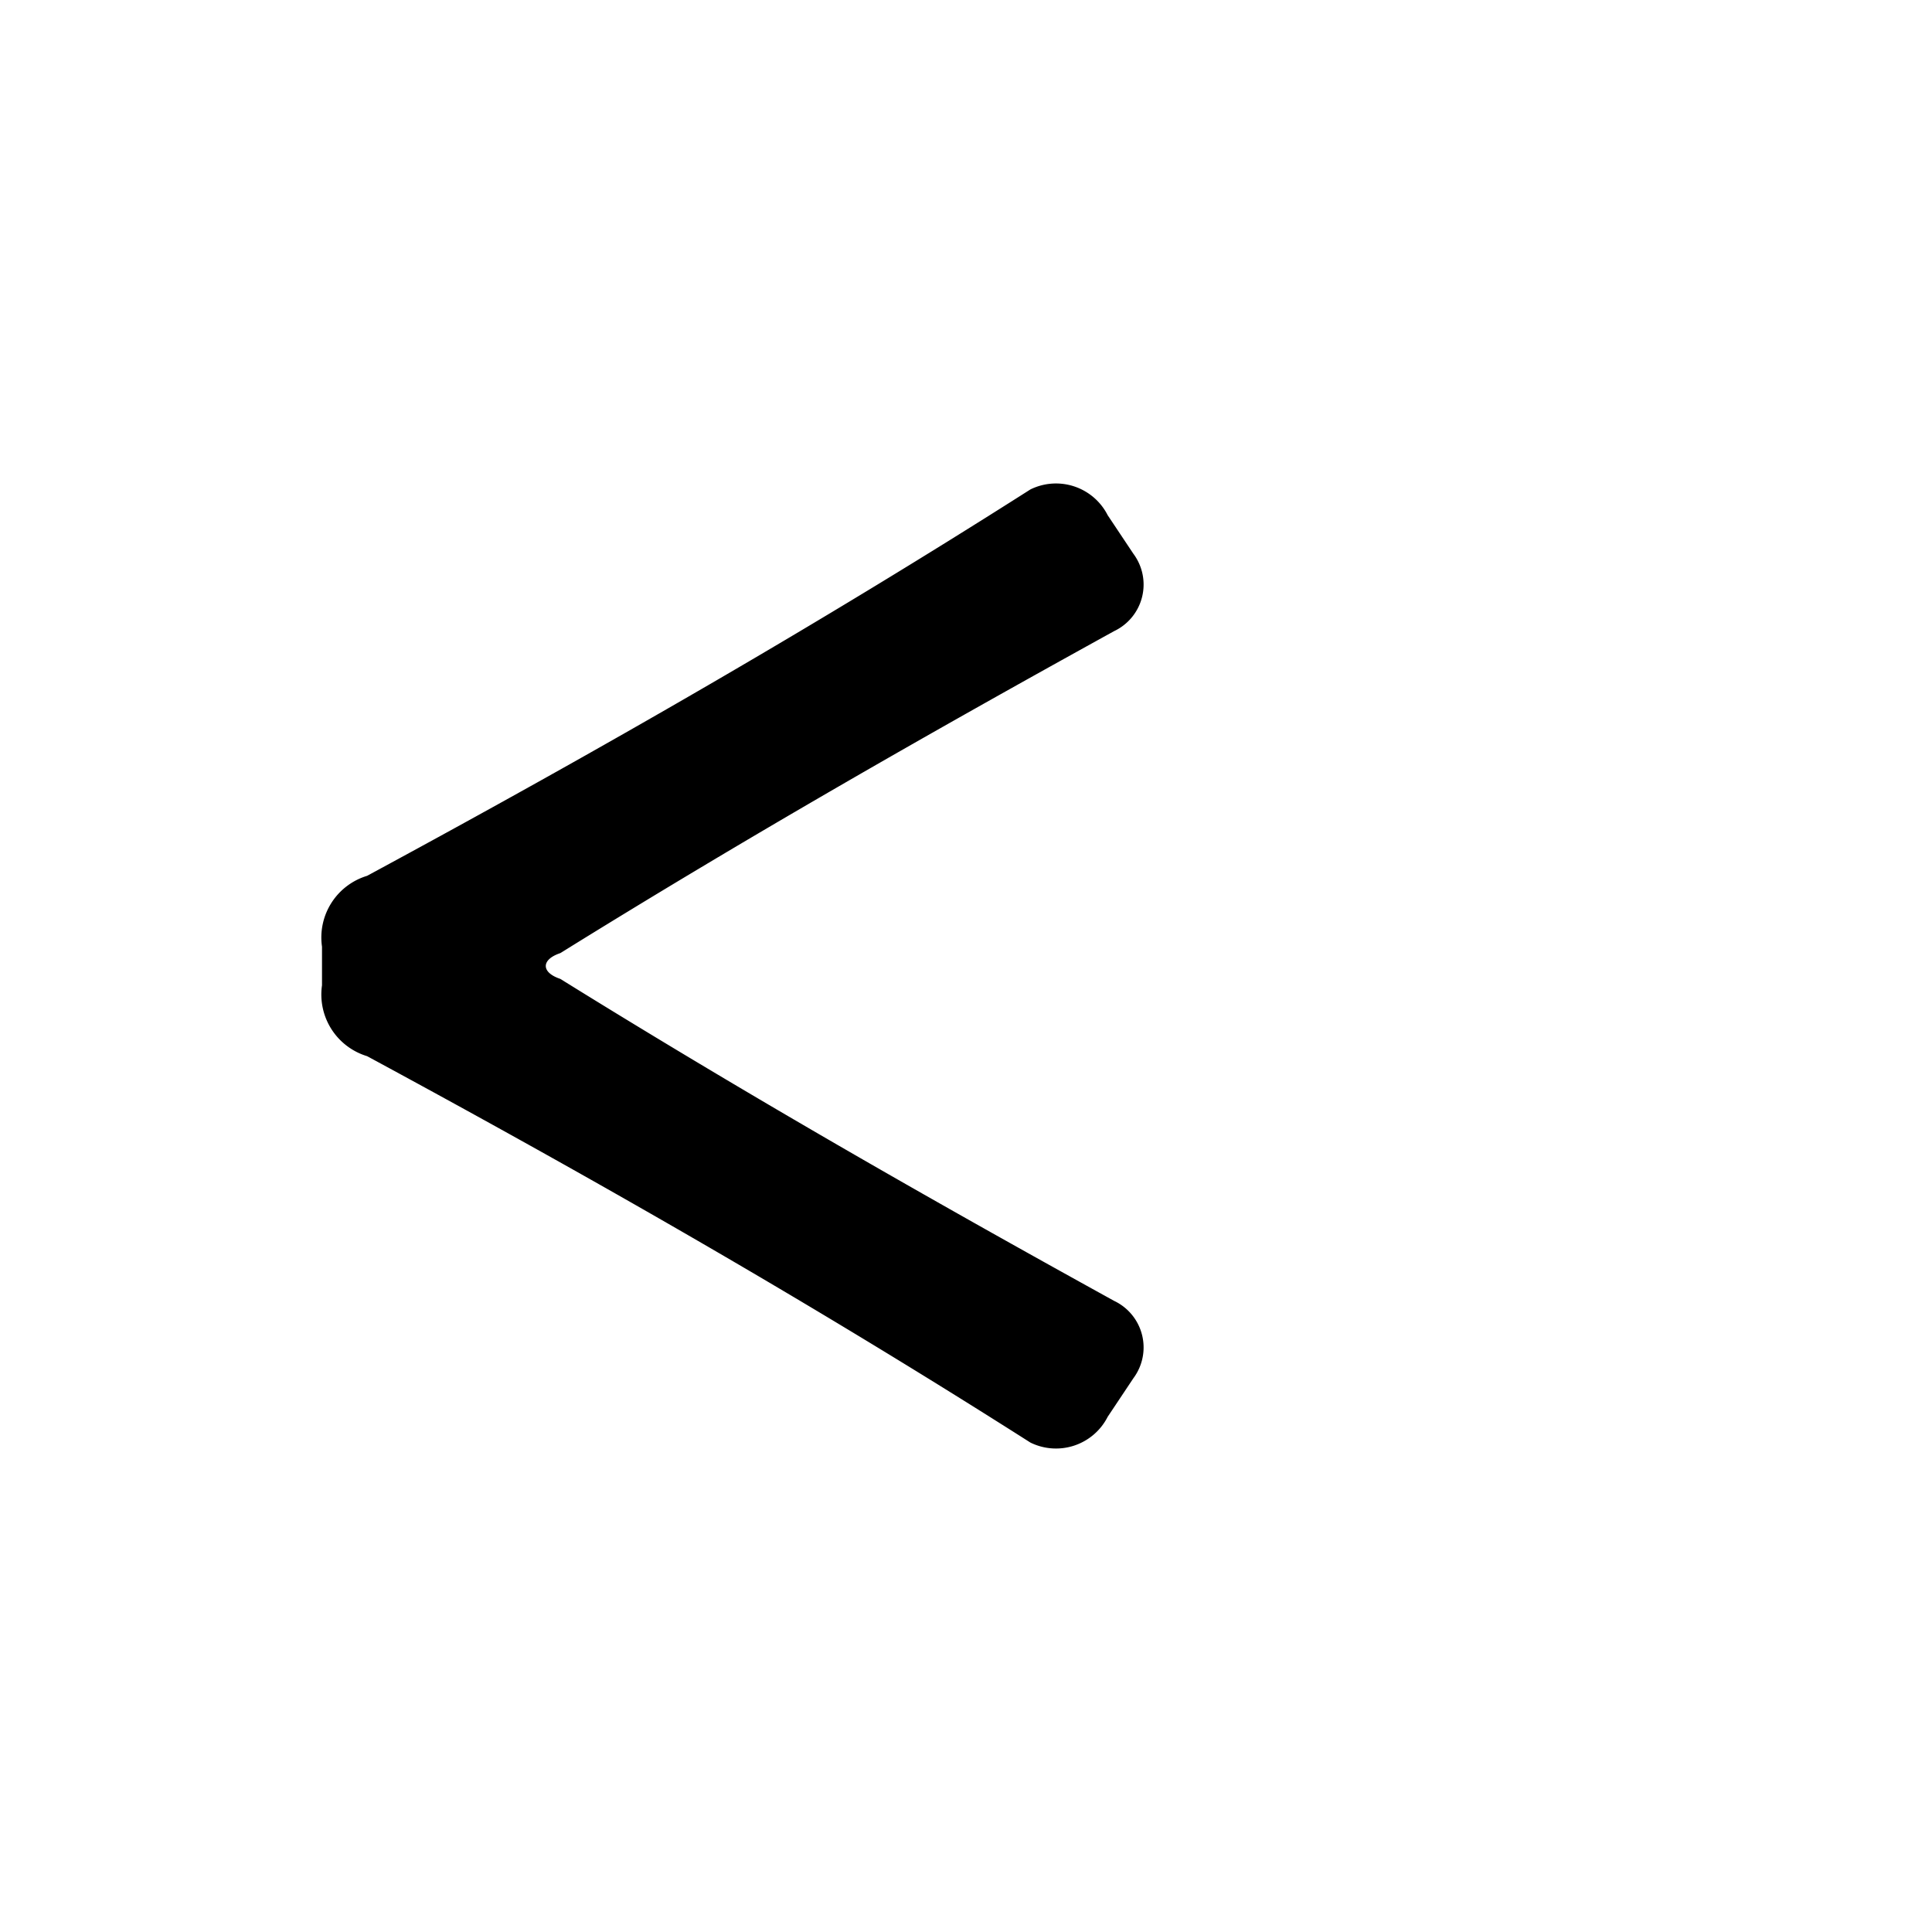 <svg xmlns="http://www.w3.org/2000/svg" viewBox="0 0 30 30"><path d="M5.7,16.4A1,1,0,0,1,5,15.3v-.6a1,1,0,0,1,.7-1.1c3.7-2,7-3.9,10.3-6a.9.9,0,0,1,1.2.4l.4.6a.8.8,0,0,1-.3,1.2c-2.9,1.6-5.7,3.2-8.6,5-.3.1-.3.3,0,.4,2.9,1.8,5.7,3.4,8.6,5a.8.8,0,0,1,.3,1.2l-.4.6a.9.9,0,0,1-1.2.4C12.7,20.3,9.4,18.4,5.7,16.4Z"/></svg>